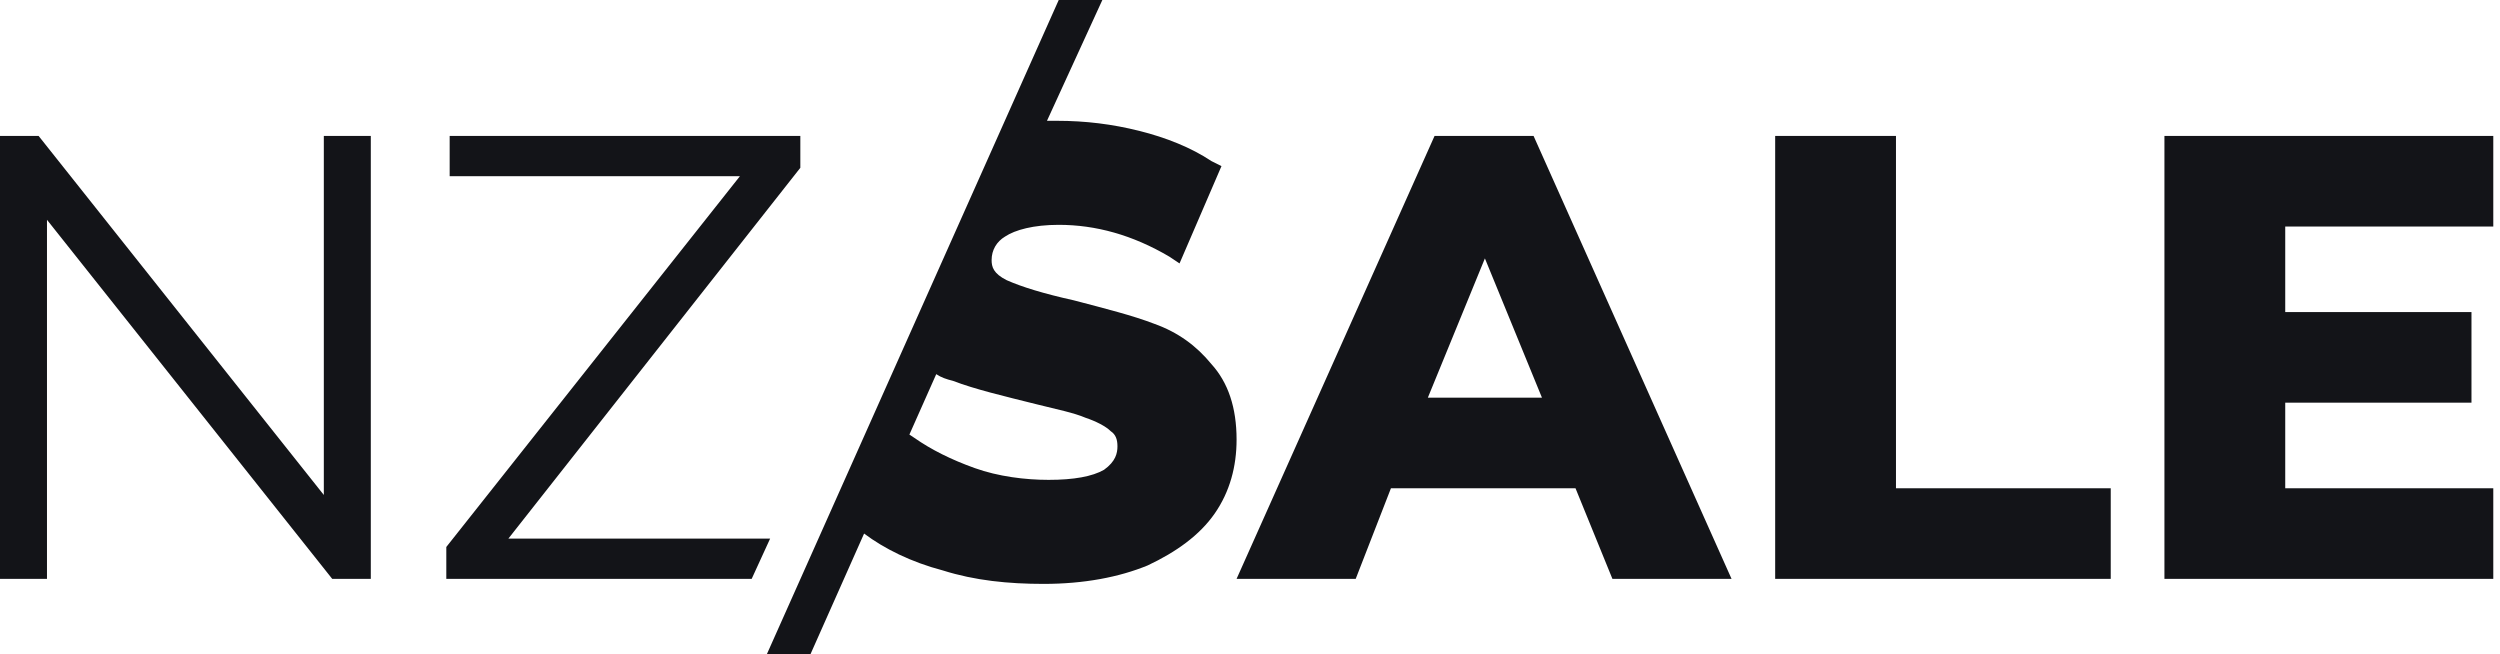 <svg version="1.1" viewBox="0 0 149 39" xmlns="http://www.w3.org/2000/svg"><path d="M68.8 19.3c-1.3-.5-2.9-.9-4.8-1.4-1.8-.4-3.1-.8-4-1.2-.8-.4-.9-.8-.9-1.2 0-.6.3-1.1.8-1.4.6-.4 1.7-.7 3.2-.7 2.2 0 4.4.6 6.6 1.9l.6.4 2.5-5.8-.6-.3c-1.2-.8-2.7-1.4-4.3-1.8-1.6-.4-3.2-.6-4.9-.6h-.6L65.7 0h-2.6L45.7 39h2.6l3.2-7.2c1.2.9 2.8 1.7 4.7 2.2 1.9.6 3.9.8 6 .8 2.4 0 4.5-.4 6.2-1.1 1.7-.8 3.1-1.8 4-3.1.9-1.3 1.3-2.8 1.3-4.4 0-1.9-.5-3.4-1.5-4.5-.9-1.1-2-1.9-3.4-2.4zm-3 8.7c-.7.4-1.8.6-3.3.6-1.4 0-3-.2-4.4-.7-1.4-.5-2.6-1.1-3.6-1.8l-.3-.2 1.6-3.6c.3.2.6.3 1 .4 1.3.5 3 .9 5 1.4 1.2.3 2.2.5 2.9.8.6.2 1.2.5 1.5.8.3.2.4.5.4.9s-.1.9-.8 1.4zm30.3 6.5h7.1L91.4 8.1h-5.9L73.7 34.5h7.1l2.1-5.4h11l2.2 5.4zm-7.6-19.1 3.4 8.3h-6.8l3.4-8.3zm60.1-1.9V8.1H129v26.4h19.6v-5.4h-12.4V24h11.1v-5.4h-11.1v-5.1zM113 8.1h-7.2v26.4h20v-5.4H113zm-90.9 0v26.4h-2.3l-17-21.4v21.4H0V8.1h2.3l17 21.4V8.1h2.8zm23.8 24-1.1 2.4H26.6v-1.9l17.5-22.1H26.8V8.1h20.9V10L30.3 32.1h15.6z" fill="#131418"/></svg>
